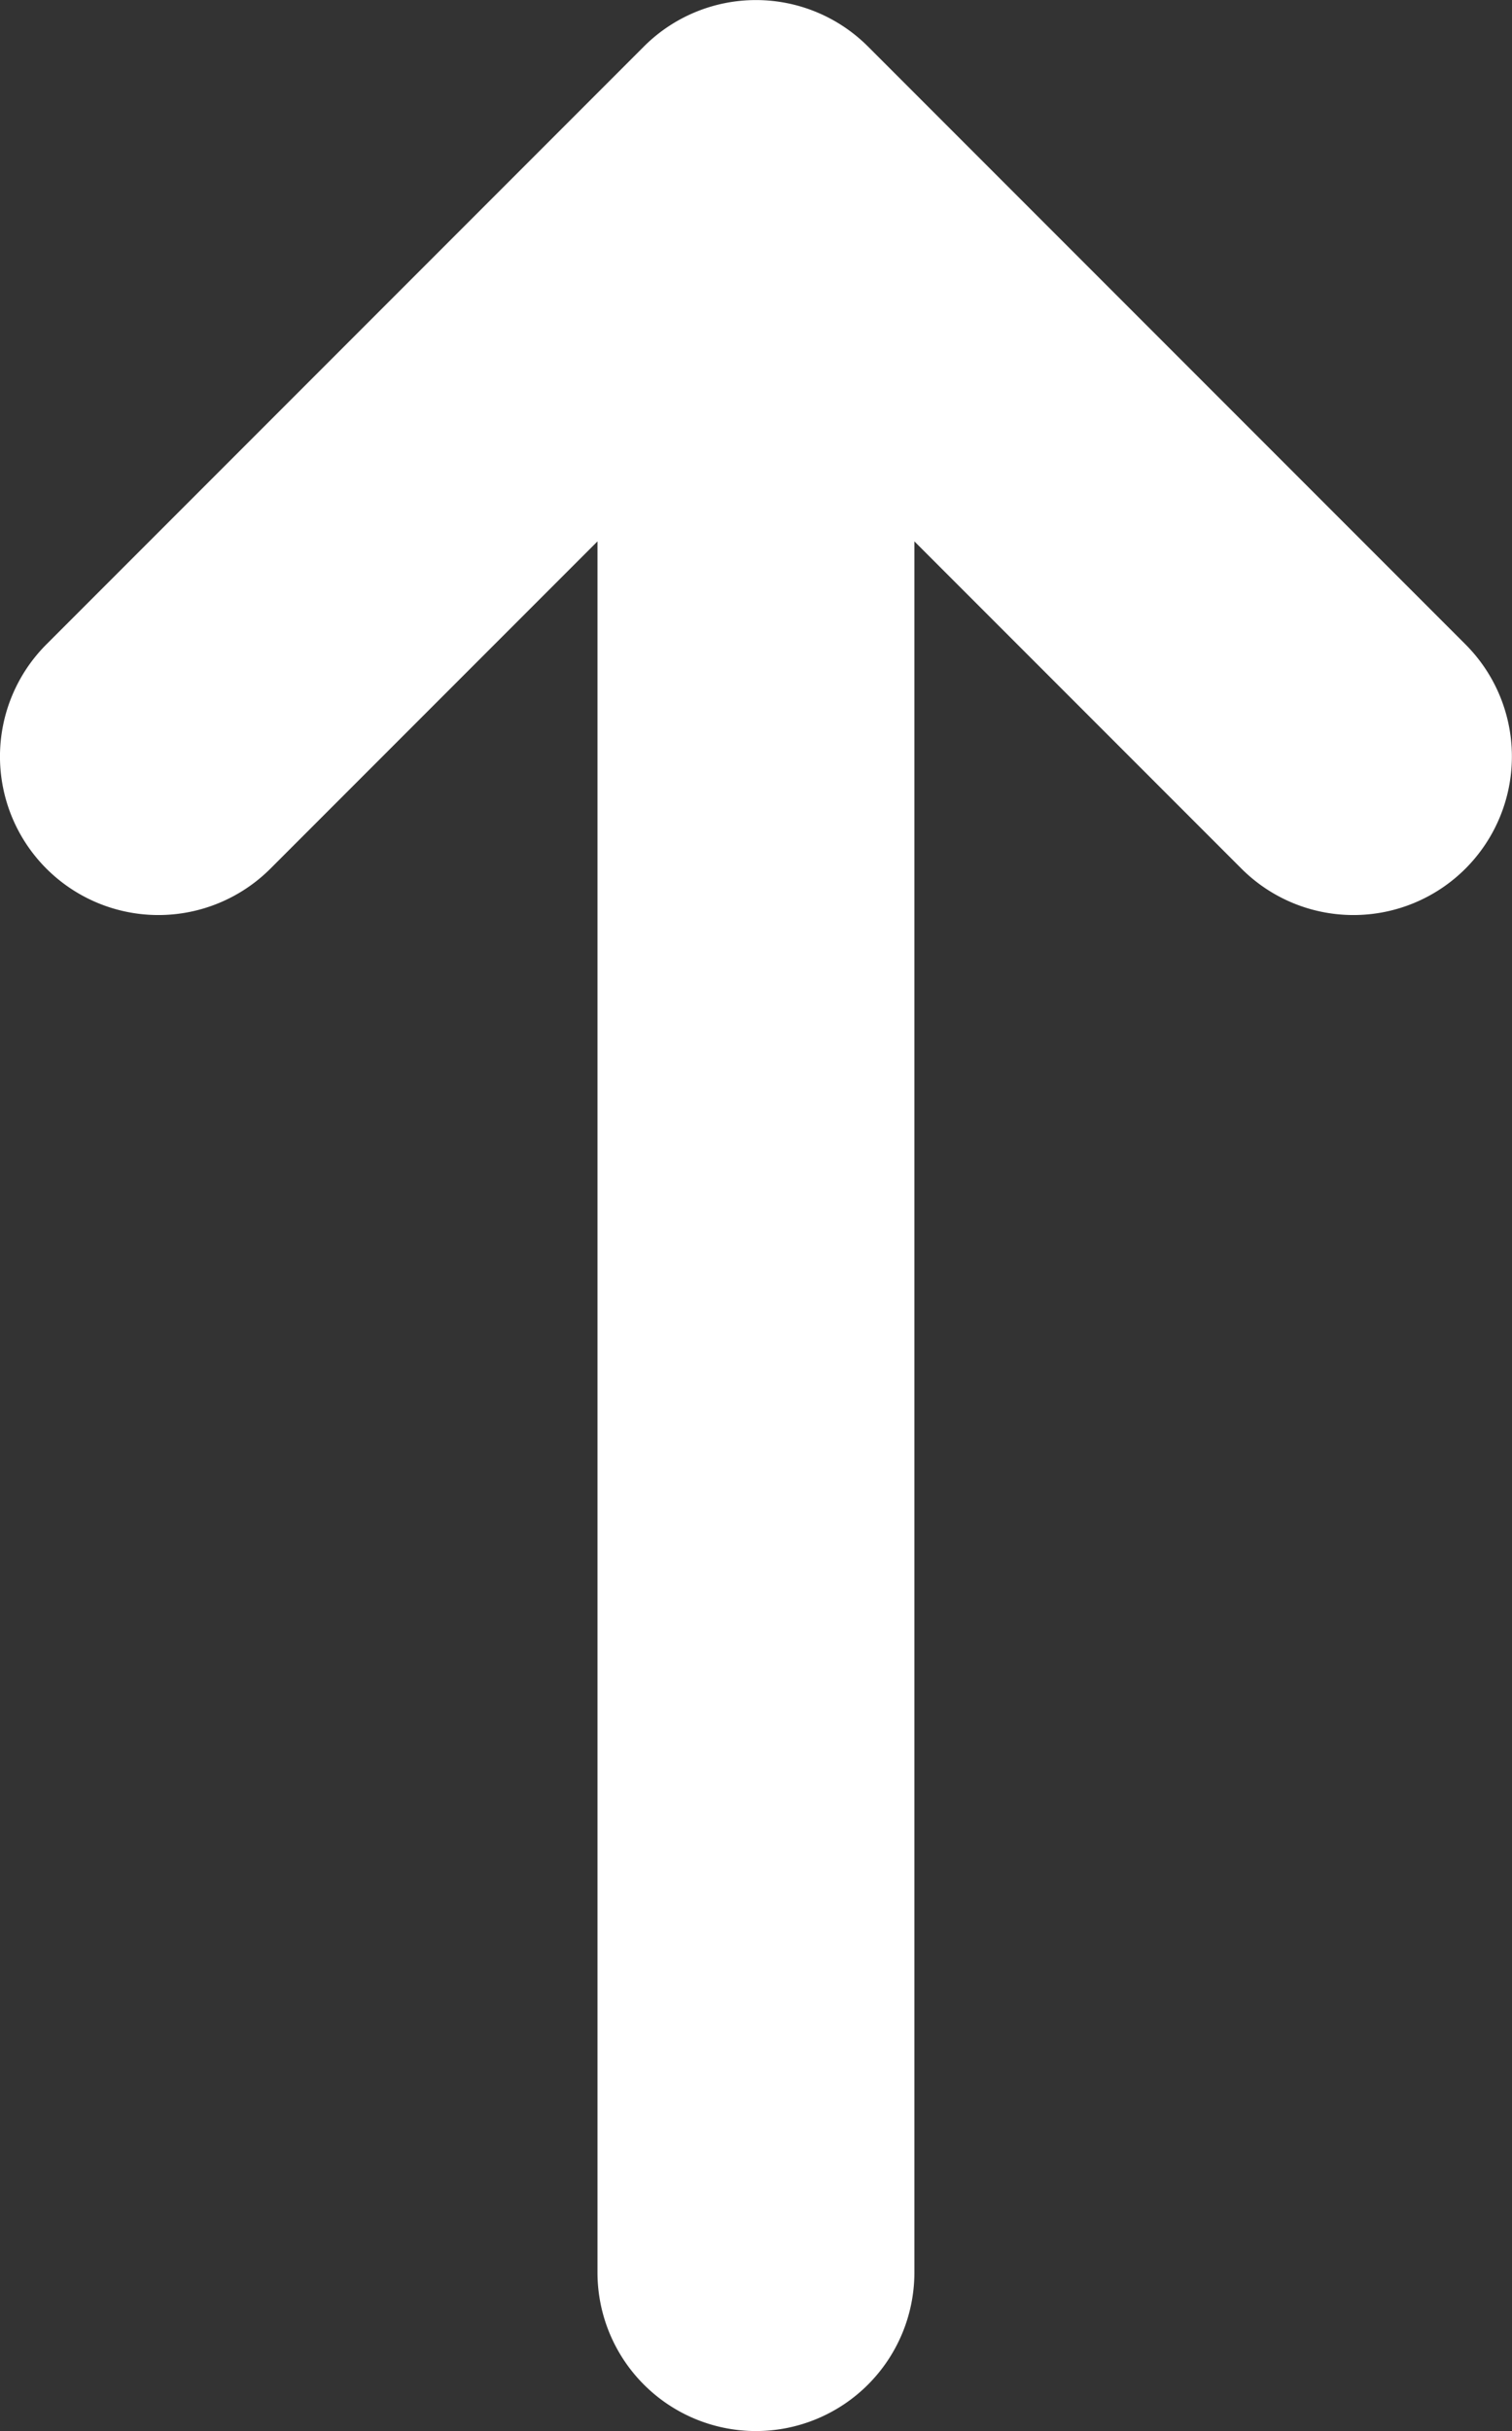 <svg xmlns="http://www.w3.org/2000/svg" width="23.307" height="37.45" viewBox="0 0 23.307 37.45">
  <rect x="0" y="0" width="23.307" height="37.45" fill="#333333" stroke="none"/>
  <path id="Path_960" data-name="Path 960" d="M156.734,151.416l-9.211-9.211a2.442,2.442,0,0,0-3.454,3.454l5.041,5.041H122.442a2.442,2.442,0,1,0,0,4.885h26.668l-5.041,5.041a2.442,2.442,0,0,0,3.454,3.454l9.211-9.211A2.442,2.442,0,0,0,156.734,151.416Z" transform="translate(-141.49 157.45) rotate(-90)" fill="#fff"/>
</svg>
